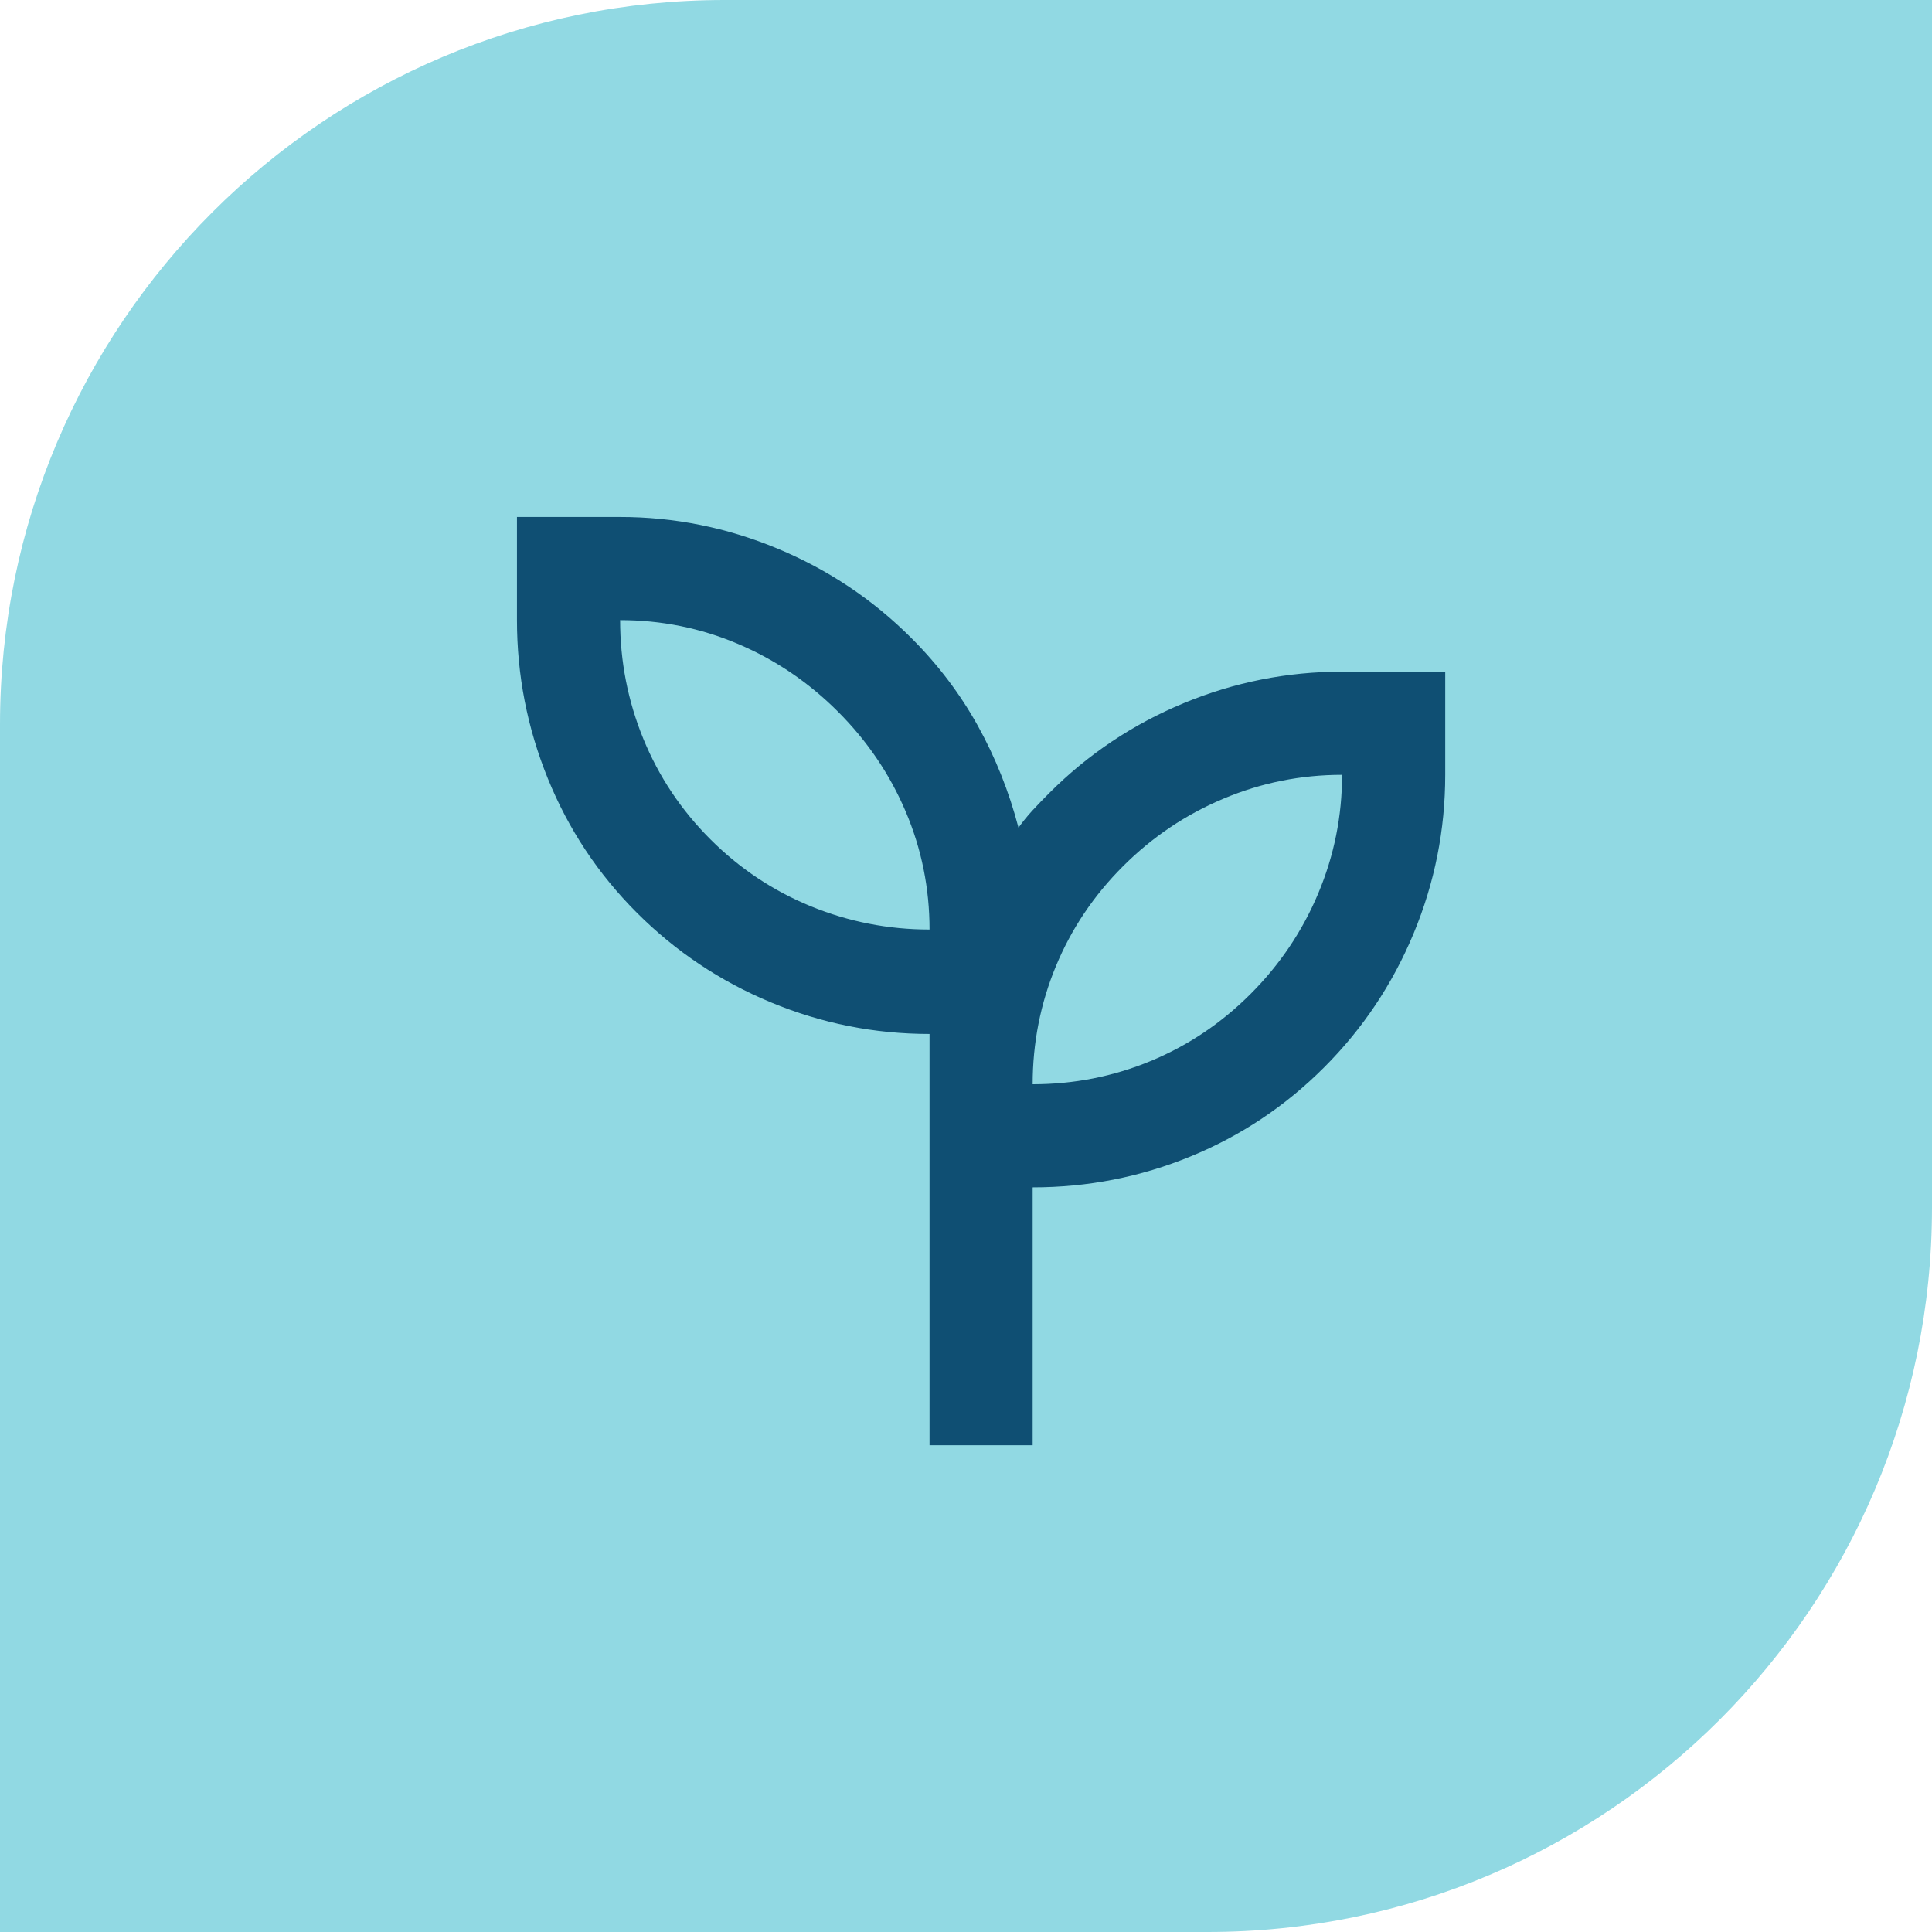 <svg xmlns="http://www.w3.org/2000/svg" fill="none" viewBox="0 0 64 64" height="64" width="64">
<path fill="#91D9E3" d="M24 0H64V40C64 53.247 53.247 64 40 64H0V24C0 10.753 10.753 0 24 0Z"></path>
<mask height="41" width="41" y="12" x="12" maskUnits="userSpaceOnUse" style="mask-type:alpha" id="mask0_3829_754">
<rect fill="#D9D9D9" height="41" width="41" y="12" x="12"></rect>
</mask>
<g mask="url(#mask0_3829_754)">
<path fill="#0F4F73" d="M30.792 47.875V34.251C28.969 34.251 27.218 33.902 25.538 33.205C23.859 32.507 22.378 31.518 21.097 30.236C19.816 28.955 18.833 27.475 18.15 25.795C17.467 24.115 17.125 22.364 17.125 20.542V17.125H20.542C22.335 17.125 24.072 17.474 25.752 18.171C27.432 18.869 28.913 19.858 30.194 21.14C31.076 22.022 31.809 22.99 32.393 24.044C32.977 25.097 33.425 26.222 33.739 27.418C33.881 27.218 34.038 27.026 34.208 26.841C34.379 26.656 34.564 26.464 34.764 26.265C36.045 24.983 37.525 23.994 39.205 23.296C40.885 22.599 42.636 22.25 44.458 22.25H47.875V25.667C47.875 27.489 47.526 29.24 46.829 30.92C46.131 32.6 45.142 34.08 43.86 35.361C42.579 36.643 41.106 37.625 39.44 38.308C37.775 38.992 36.031 39.333 34.208 39.333V47.875H30.792ZM30.792 30.792C30.792 29.425 30.528 28.122 30.002 26.884C29.475 25.645 28.727 24.542 27.759 23.574C26.791 22.606 25.688 21.858 24.45 21.332C23.211 20.805 21.908 20.542 20.542 20.542C20.542 21.908 20.798 23.218 21.31 24.471C21.823 25.724 22.563 26.834 23.531 27.802C24.499 28.77 25.61 29.51 26.863 30.023C28.115 30.535 29.425 30.792 30.792 30.792ZM34.208 35.917C35.575 35.917 36.878 35.66 38.116 35.148C39.355 34.635 40.458 33.895 41.426 32.927C42.394 31.959 43.142 30.849 43.668 29.596C44.195 28.343 44.458 27.033 44.458 25.667C43.092 25.667 41.782 25.93 40.529 26.457C39.276 26.983 38.166 27.731 37.198 28.699C36.23 29.667 35.49 30.77 34.977 32.009C34.465 33.247 34.208 34.55 34.208 35.917Z"></path>
</g>
</svg>
